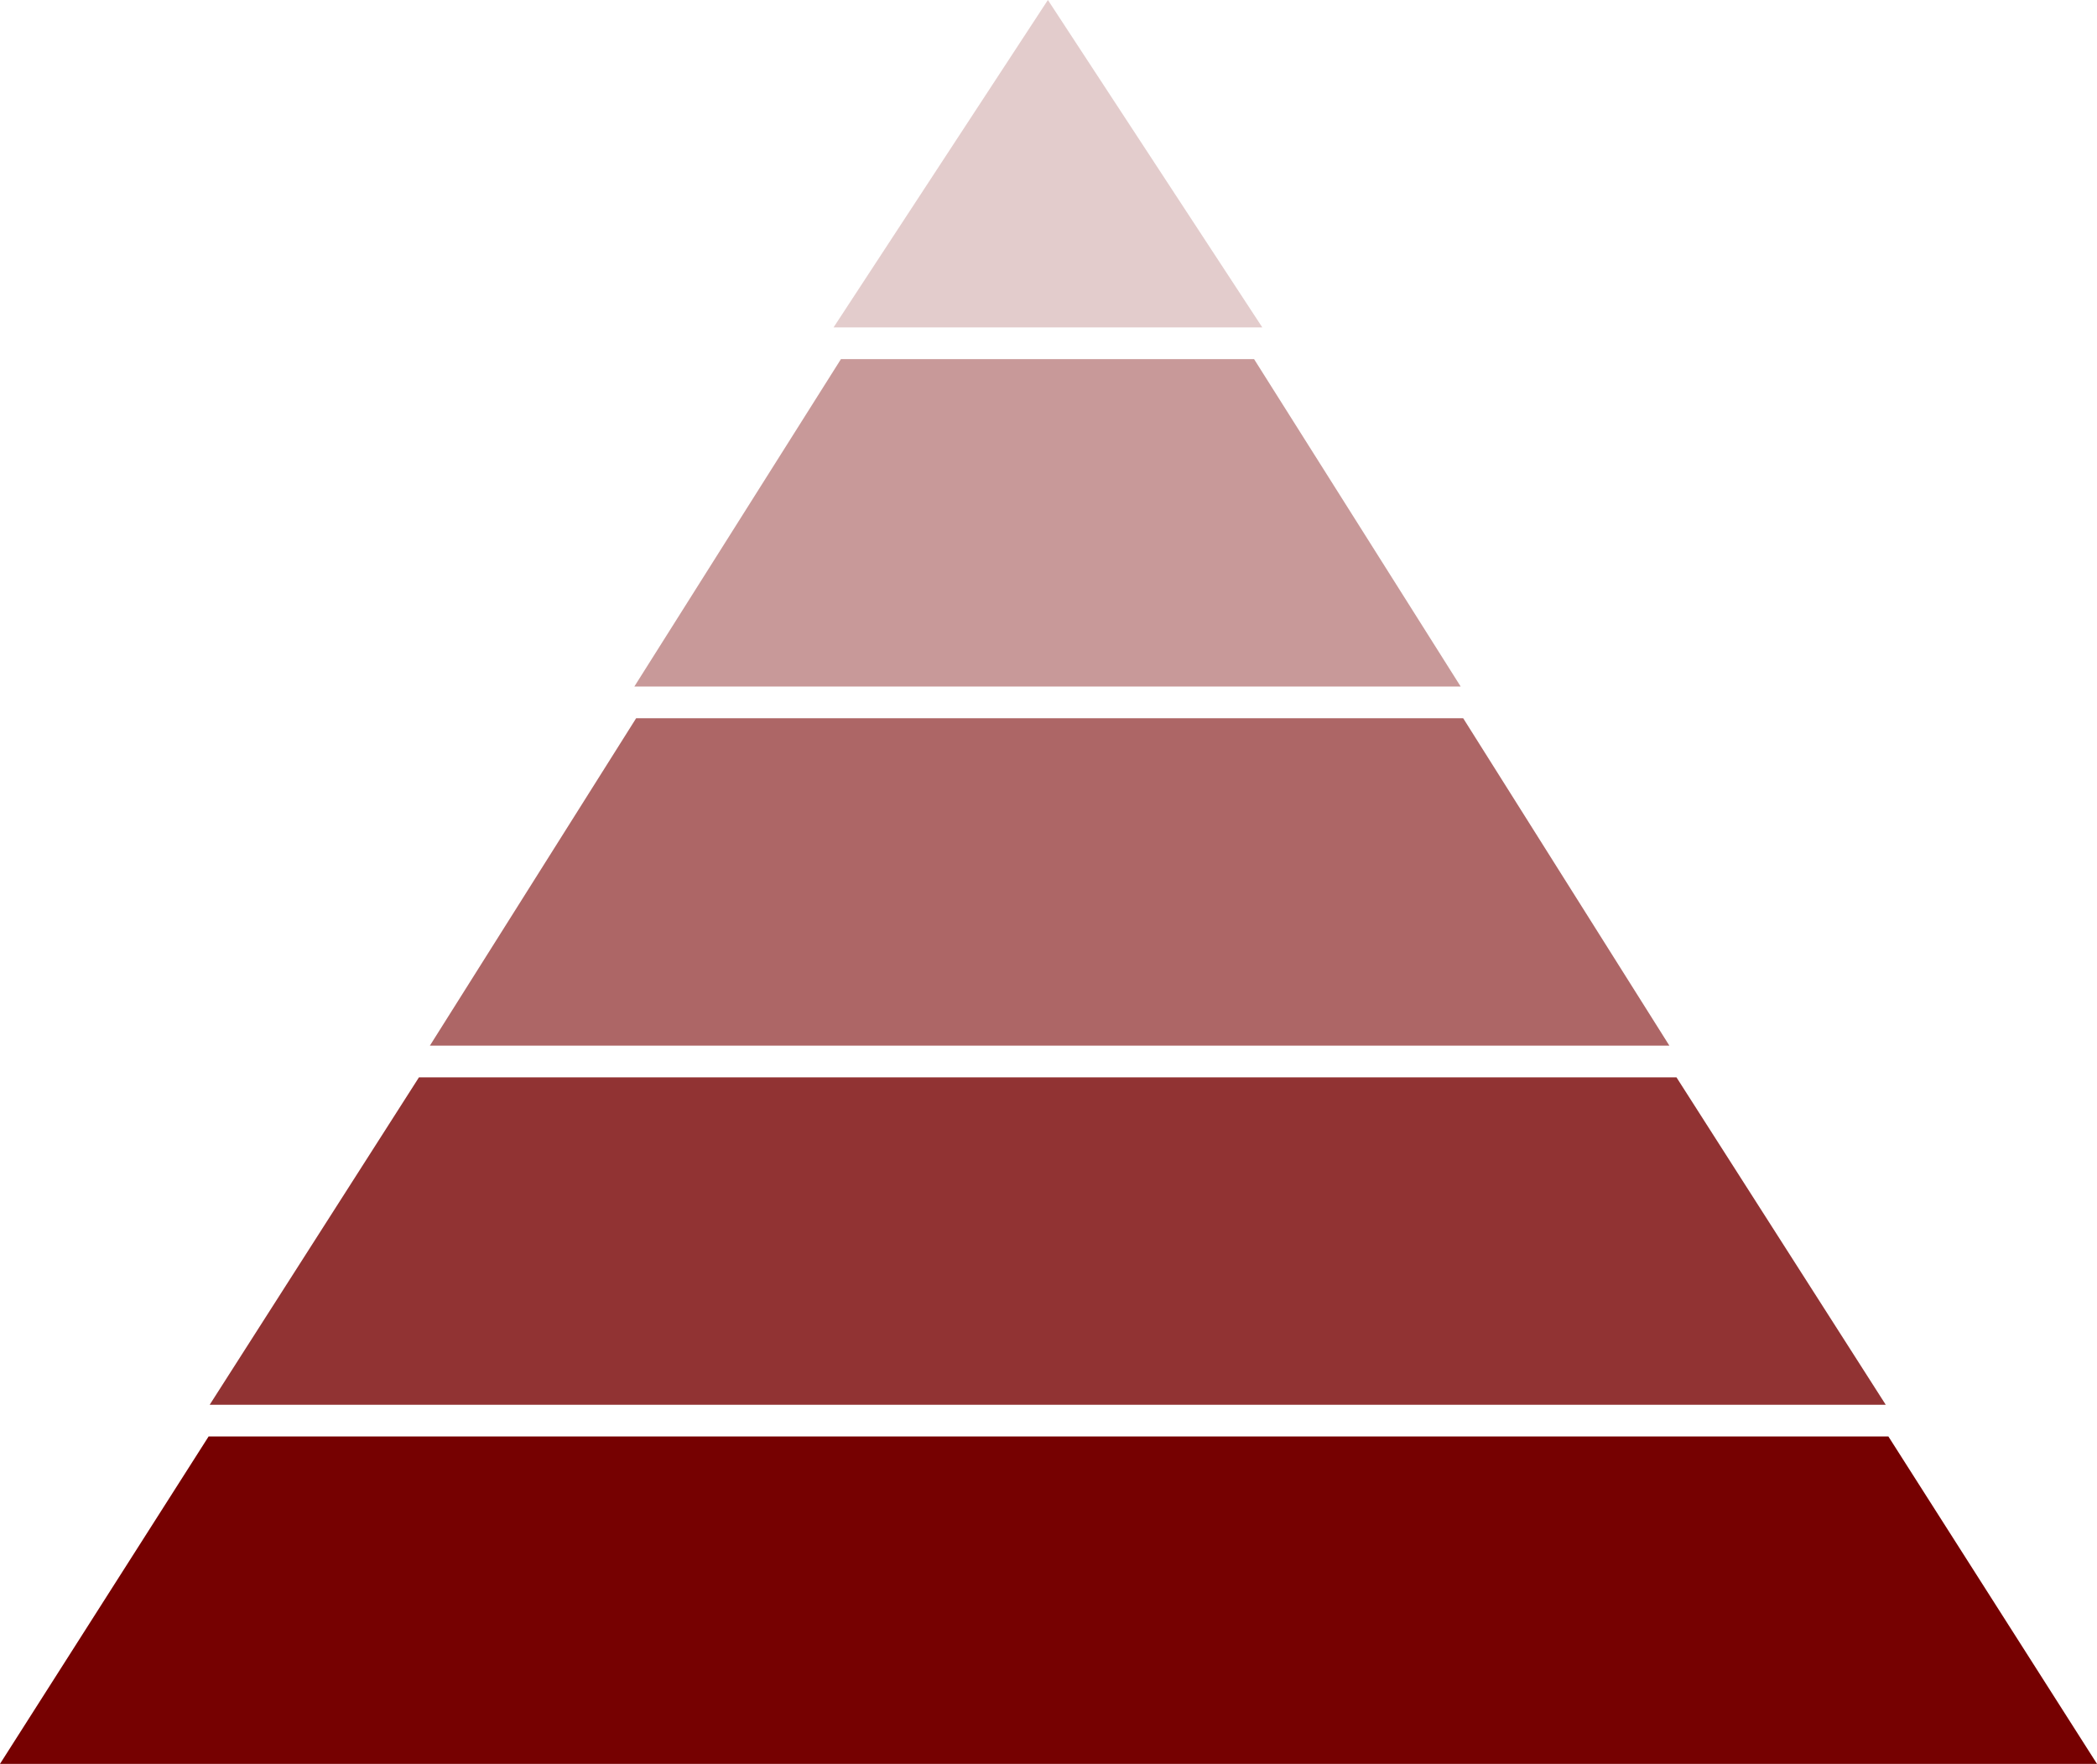 <svg width="800" height="673" viewBox="0 0 800 673" fill="none" xmlns="http://www.w3.org/2000/svg">
<path opacity="0.2" d="M399.77 0L318 124.907H481.569L399.77 0Z" fill="#760101"/>
<path opacity="0.4" d="M242 261.907H557.242L478.424 137H320.817L242 261.907Z" fill="#760101"/>
<path opacity="0.6" d="M164 398.907H636.862L558.2 274H242.69L164 398.907Z" fill="#760101"/>
<path opacity="0.8" d="M719.405 535.907L639.571 411H159.834L80 535.907H719.405Z" fill="#760101"/>
<path d="M0 672.907H800L720.412 548H79.588L0 672.907Z" fill="#760101"/>
</svg>
